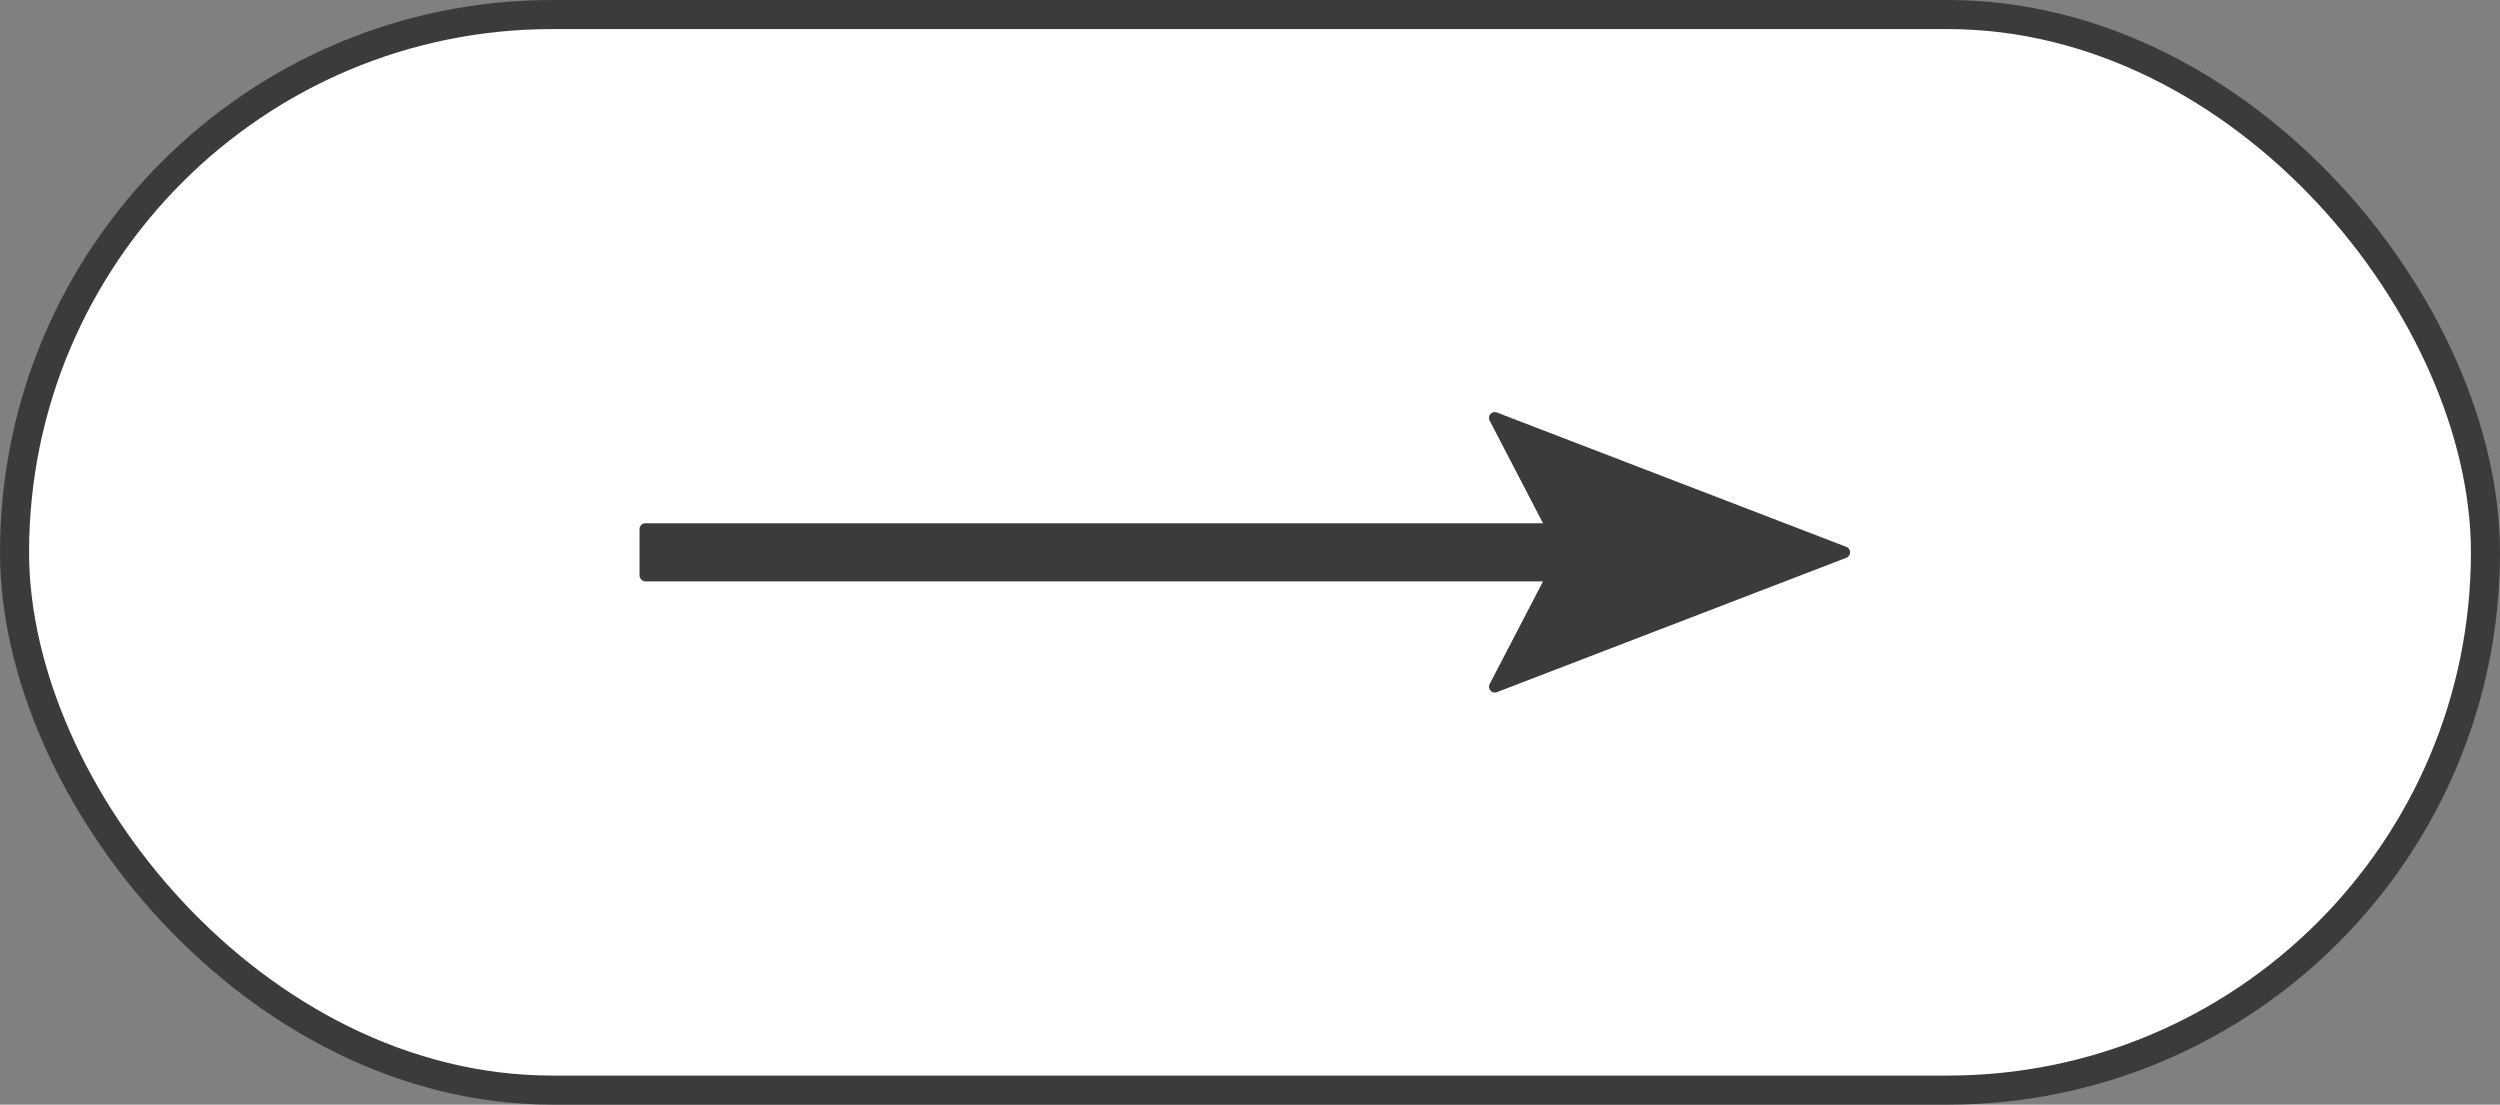 <svg width="86" height="38" viewBox="0 0 86 38" fill="none" xmlns="http://www.w3.org/2000/svg">
<rect x="0" y="0" width="86" height="38" fill="#808080" stroke="none"/>
<rect x="0.5" y="0.5" width="85" height="37" rx="18.5" fill="white" stroke="#3B3B3B"/>
<rect x="22" y="18" width="35" height="2" rx="0.2" fill="#3B3B3B"/>
<path d="M51.244 14.469C51.159 14.305 51.321 14.123 51.493 14.19L63.515 18.813C63.686 18.879 63.686 19.121 63.515 19.187L51.493 23.81C51.321 23.877 51.159 23.695 51.244 23.532L53.552 19.092C53.582 19.034 53.582 18.966 53.552 18.908L51.244 14.469Z" fill="#3B3B3B"/>
</svg>
